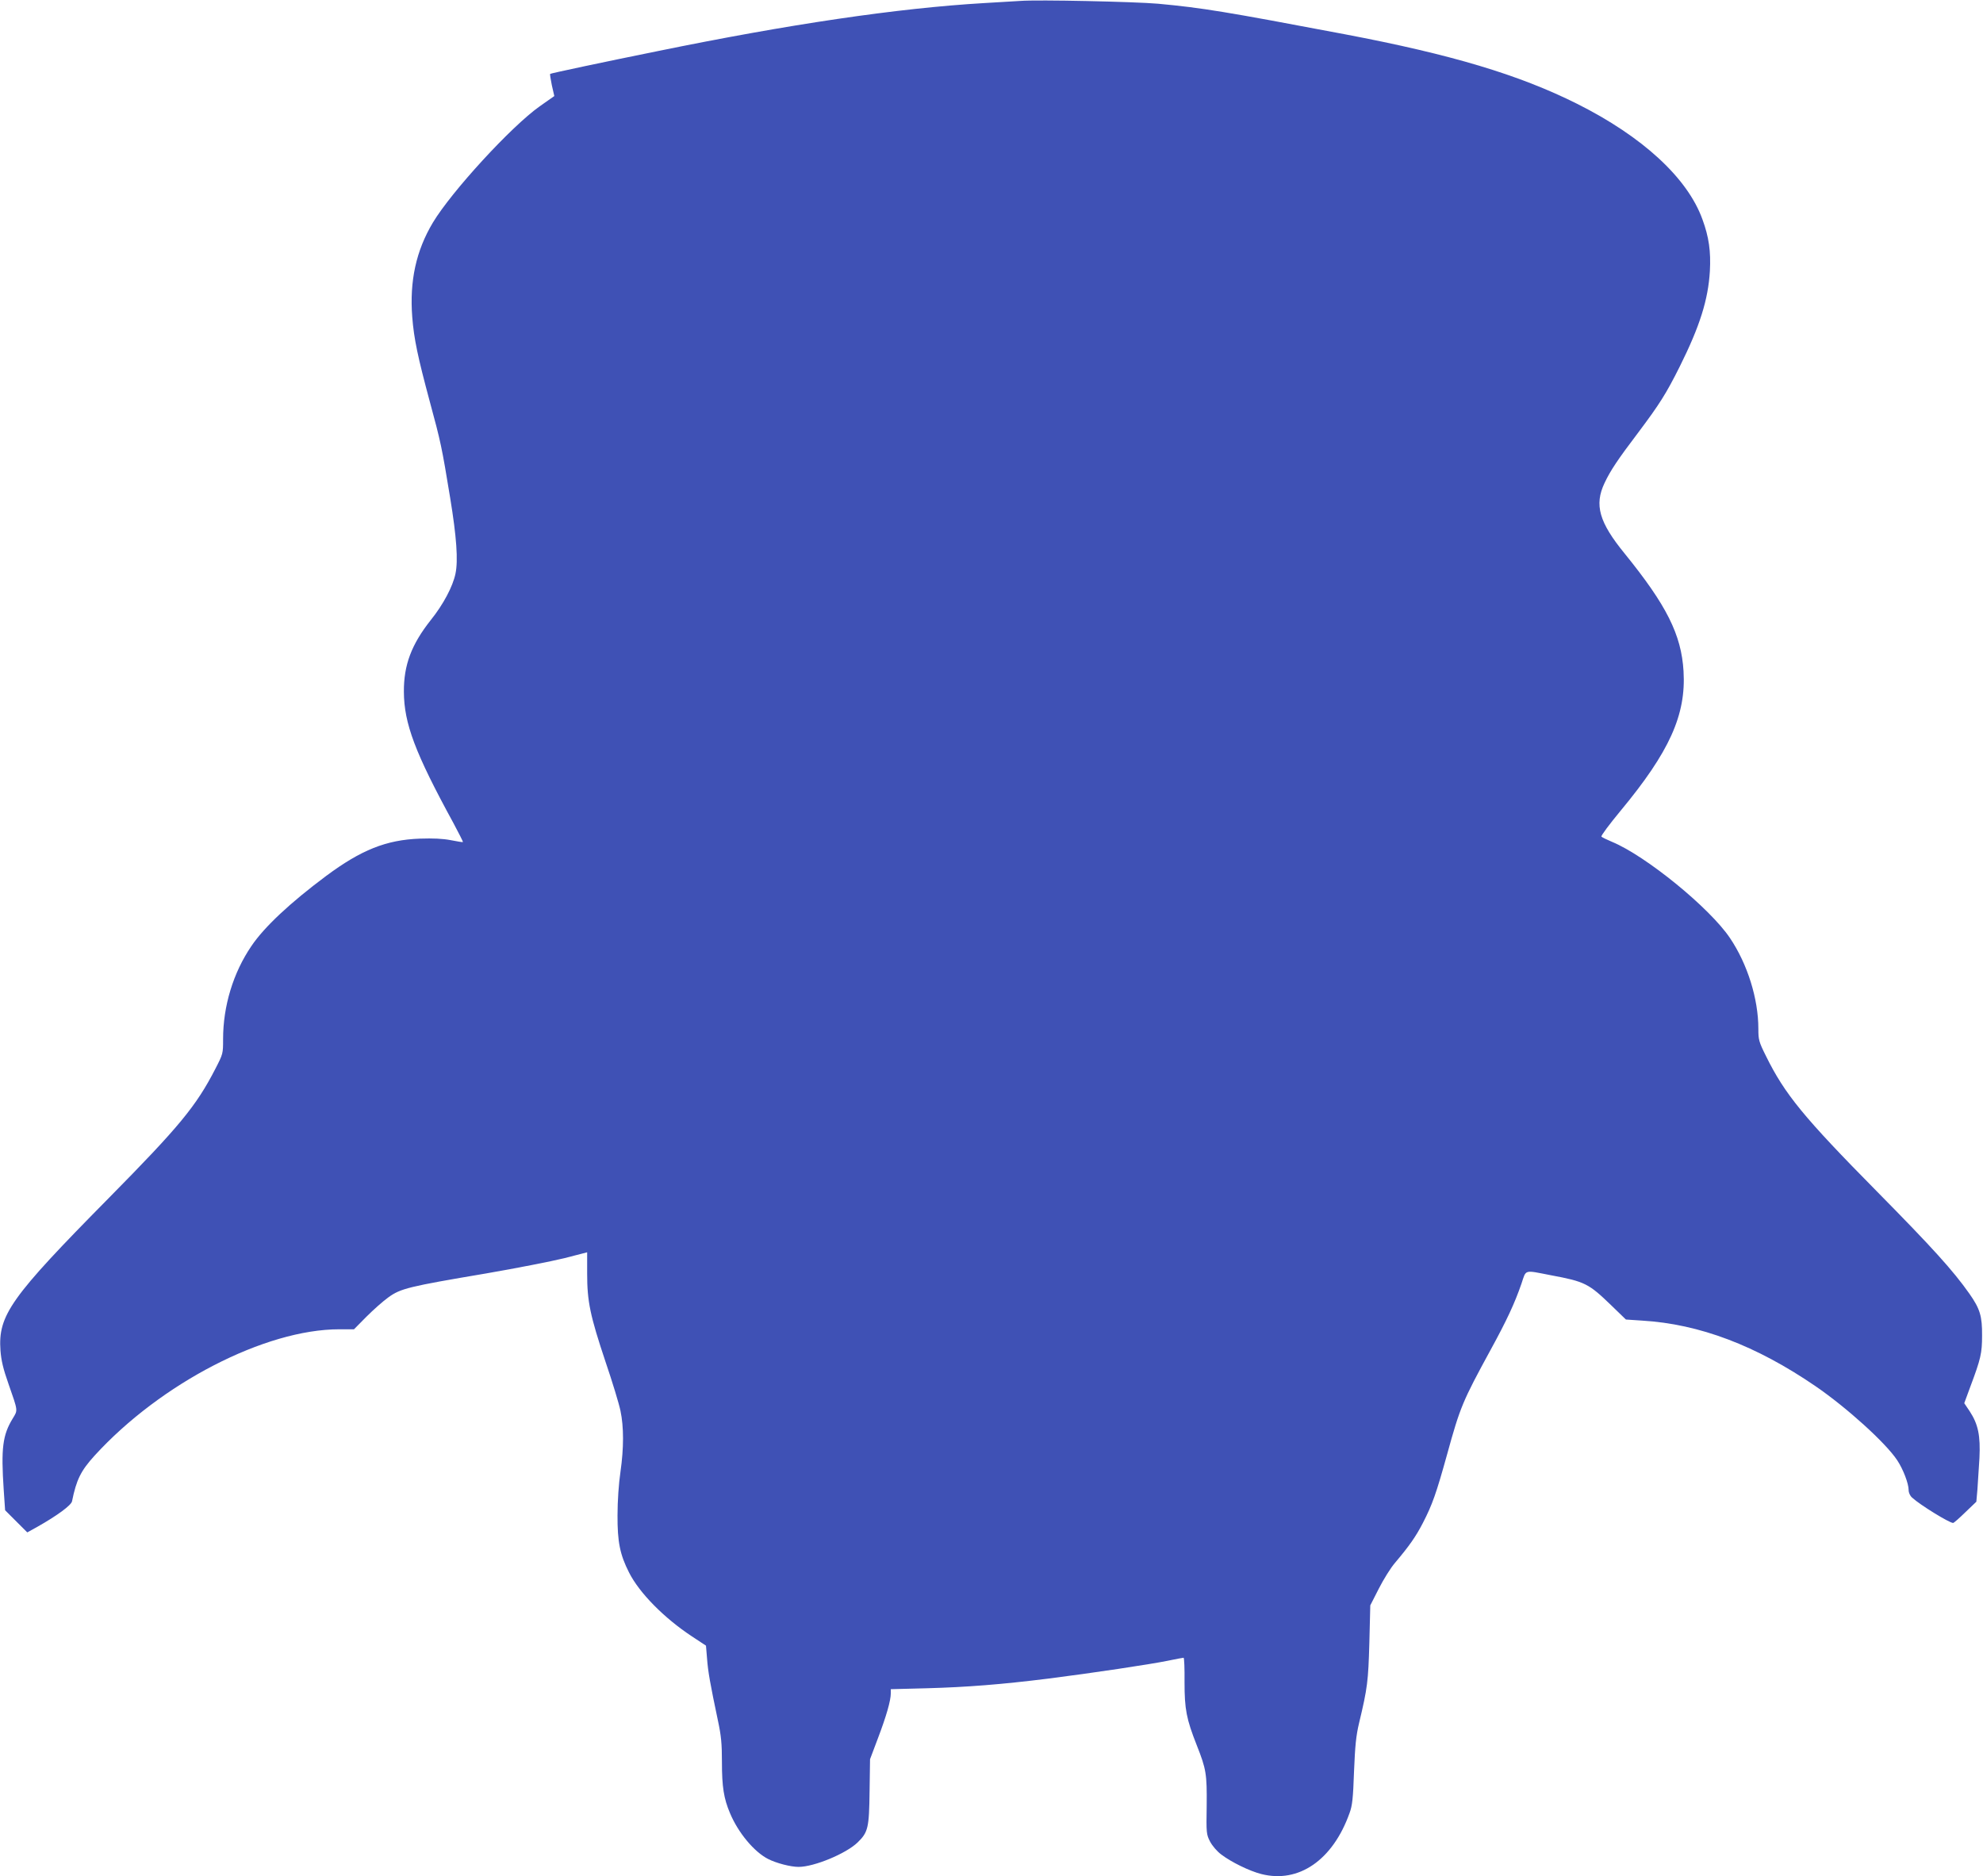 <?xml version="1.0" standalone="no"?>
<!DOCTYPE svg PUBLIC "-//W3C//DTD SVG 20010904//EN"
 "http://www.w3.org/TR/2001/REC-SVG-20010904/DTD/svg10.dtd">
<svg version="1.0" xmlns="http://www.w3.org/2000/svg"
 width="1280pt" height="1211pt" viewBox="0 0 1280 1211"
 preserveAspectRatio="xMidYMid meet">
<g transform="translate(0,1211) scale(0.1,-0.1)"
fill="#3f51b5" stroke="none">
<path d="M6585 12104 c-27 -2 -133 -8 -235 -14 -558 -33 -1256 -136 -2110
-311 -327 -66 -685 -142 -689 -146 -2 -1 3 -34 11 -73 l16 -70 -94 -66 c-184
-130 -570 -551 -690 -751 -108 -181 -151 -376 -133 -609 11 -142 36 -259 114
-549 70 -258 77 -290 131 -620 41 -250 52 -403 34 -488 -17 -82 -78 -198 -160
-300 -124 -157 -174 -289 -173 -462 1 -205 72 -394 320 -848 35 -66 63 -120
61 -122 -2 -2 -37 4 -78 12 -52 10 -113 13 -200 10 -217 -8 -379 -73 -605
-241 -232 -173 -399 -329 -482 -452 -118 -173 -183 -388 -183 -601 0 -94 0
-95 -50 -192 -124 -241 -233 -373 -690 -836 -632 -640 -713 -754 -697 -982 5
-64 17 -117 52 -216 62 -178 61 -167 27 -223 -65 -107 -76 -191 -58 -461 l9
-131 72 -72 71 -71 65 36 c126 71 219 139 224 165 28 139 57 197 145 294 427
468 1101 816 1580 816 l95 0 80 81 c44 44 108 101 143 126 78 56 129 69 627
153 198 34 426 79 508 99 l147 38 0 -138 c0 -179 19 -271 119 -570 44 -129 87
-271 96 -315 22 -104 22 -240 0 -394 -11 -75 -19 -187 -19 -280 -1 -172 16
-255 74 -369 66 -132 227 -295 406 -413 l91 -60 7 -84 c6 -83 20 -162 70 -399
21 -98 26 -148 26 -270 0 -158 12 -234 52 -328 53 -127 156 -250 246 -296 53
-27 145 -51 197 -51 100 0 307 86 381 158 68 66 74 95 77 329 l3 208 52 138
c53 140 82 240 82 288 l0 26 233 6 c258 7 484 25 781 62 285 36 658 92 771
115 53 11 100 20 105 20 4 0 7 -71 6 -157 0 -176 12 -238 79 -408 61 -154 66
-186 64 -390 -3 -178 -2 -185 22 -232 15 -28 45 -63 72 -83 64 -49 183 -107
258 -126 242 -62 462 90 570 393 18 48 23 95 29 268 7 169 13 231 33 315 54
225 59 269 66 517 l6 241 55 108 c30 59 77 135 105 167 92 109 134 169 179
256 62 120 87 192 157 444 84 305 100 343 280 673 105 192 155 299 200 429 31
93 14 88 189 54 221 -41 245 -54 390 -194 l95 -92 105 -7 c370 -22 736 -161
1120 -424 201 -138 452 -365 526 -477 38 -57 74 -150 74 -193 0 -17 9 -37 23
-49 51 -47 240 -163 264 -163 5 0 40 31 79 69 l71 68 7 79 c3 43 9 134 13 202
7 146 -8 219 -63 303 l-35 52 39 106 c68 181 76 217 76 331 1 124 -13 172 -82
270 -105 149 -237 295 -597 660 -472 478 -595 628 -716 874 -46 92 -49 105
-49 175 0 194 -70 418 -183 586 -130 194 -542 530 -761 621 -33 14 -65 29 -69
34 -5 4 51 79 123 166 316 381 424 619 407 902 -14 236 -110 426 -380 759
-165 202 -197 314 -130 455 38 81 85 151 219 328 135 180 178 247 267 425 129
259 183 430 194 615 7 127 -6 220 -48 334 -96 267 -386 534 -809 746 -376 188
-810 318 -1500 449 -777 147 -916 170 -1205 197 -149 13 -776 27 -890 18z"/>
</g>
</svg>
